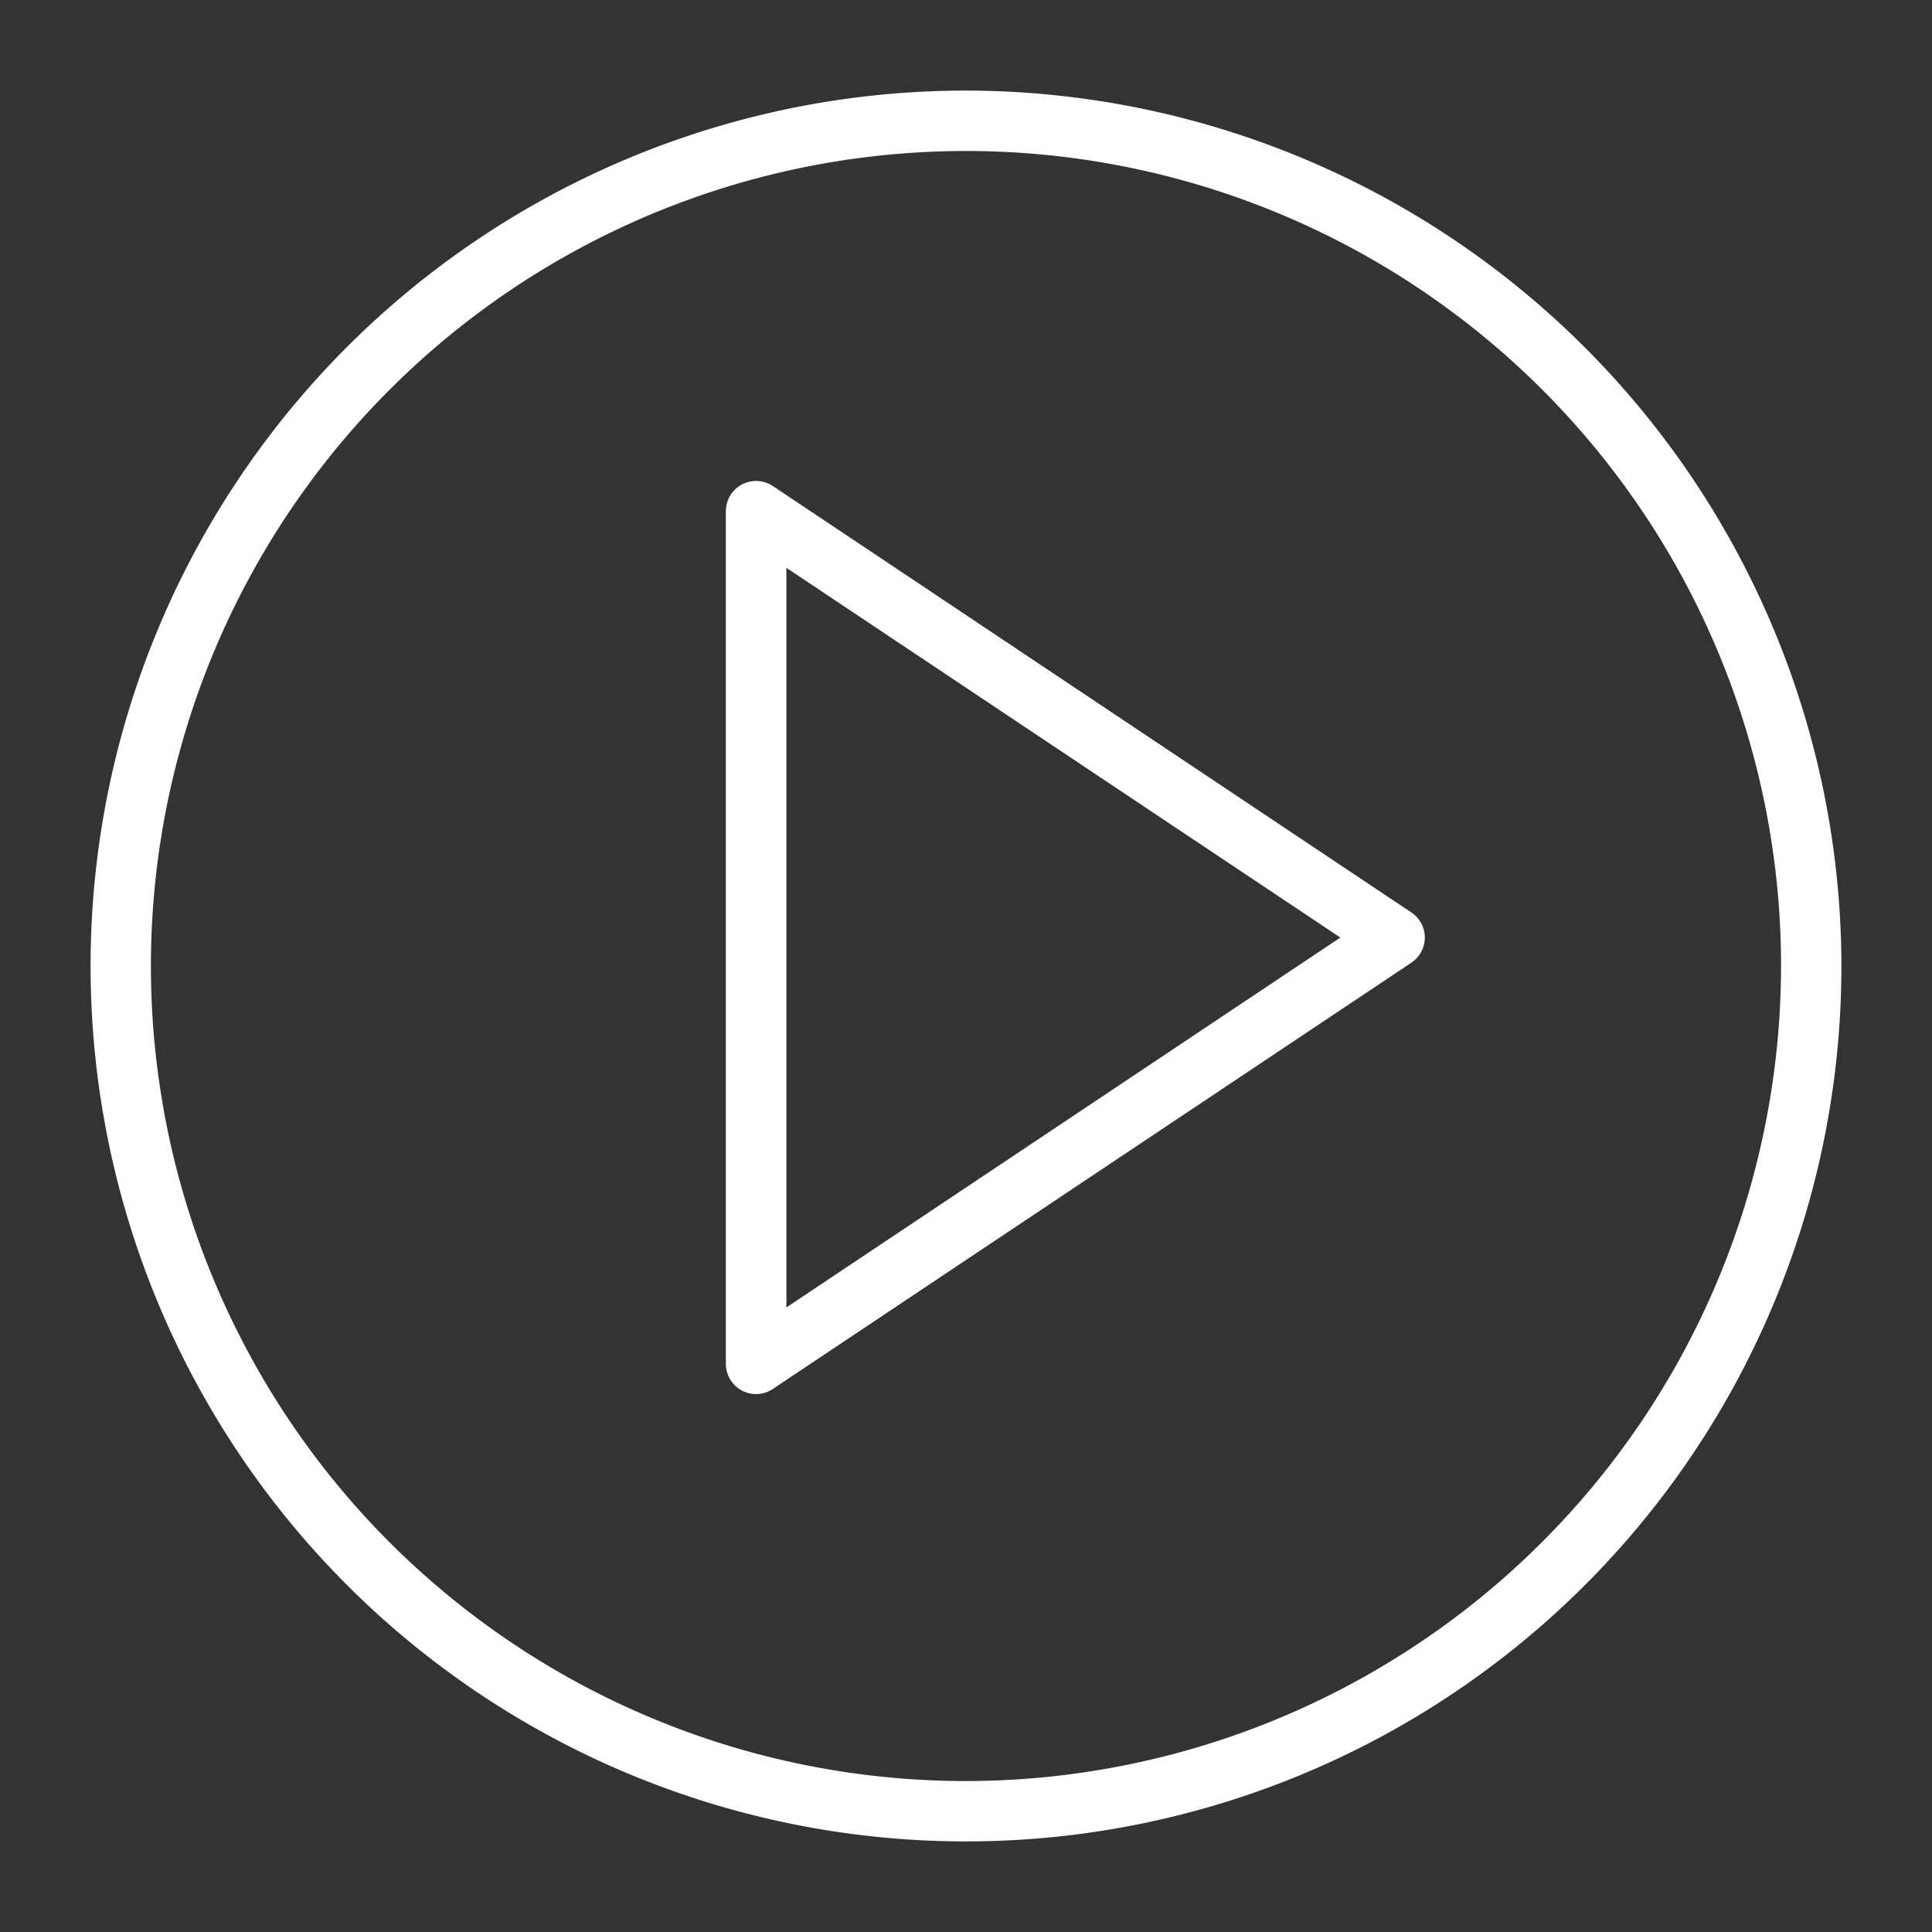 <svg width="61" height="61" viewBox="0 0 61 61" fill="none" xmlns="http://www.w3.org/2000/svg"><rect x="0" y="0" width="61" height="61" fill="#333333" stroke="none"/><path d="M44.562 28.81L24.4 15.345a.954.954 0 00-1.482.793v26.924a.953.953 0 001.482.793l20.162-13.46a.953.953 0 000-1.586zM24.829 41.28V17.928l17.49 11.674-17.49 11.678z" fill="#fff"/><path d="M30.5 2.86A27.64 27.64 0 1058.14 30.5 27.673 27.673 0 0030.5 2.86zm0 53.374a25.733 25.733 0 01-18.197-43.93A25.735 25.735 0 0156.234 30.5 25.763 25.763 0 0130.5 56.234z" fill="#fff"/></svg>